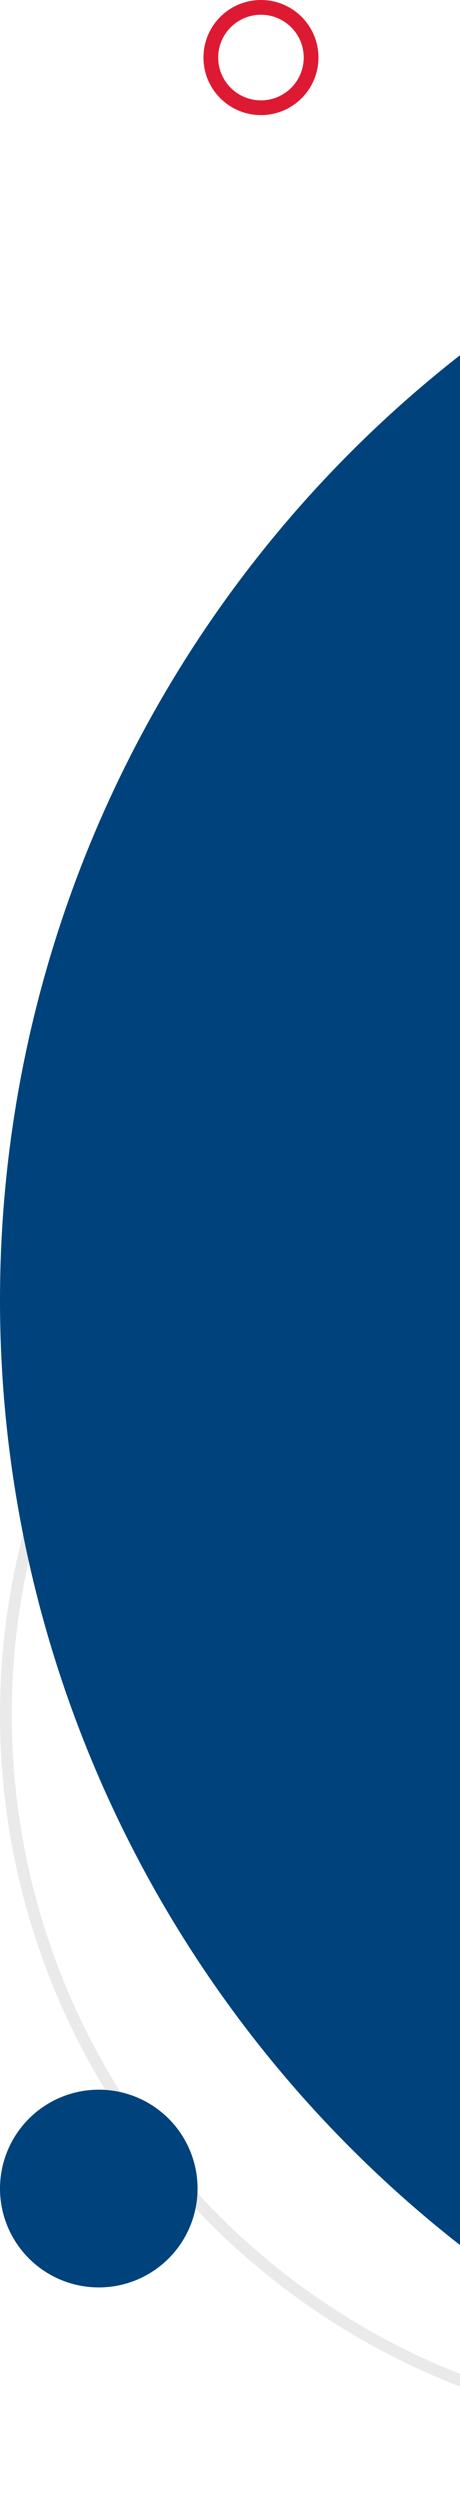 <svg width="156" height="847" viewBox="0 0 156 847" fill="none" xmlns="http://www.w3.org/2000/svg">
<circle r="242" transform="matrix(-1 0 0 1 244 581)" stroke="#EAEAEA" stroke-width="4"/>
<circle r="17" transform="matrix(-1 0 0 1 88.5 19.5)" stroke="#DD1A32" stroke-width="5"/>
<circle r="406.5" transform="matrix(-1 0 0 1 406.5 440.5)" fill="#00437C"/>
<circle r="33.5" transform="matrix(-1 0 0 1 33.5 741.5)" fill="#00437C"/>
</svg>
